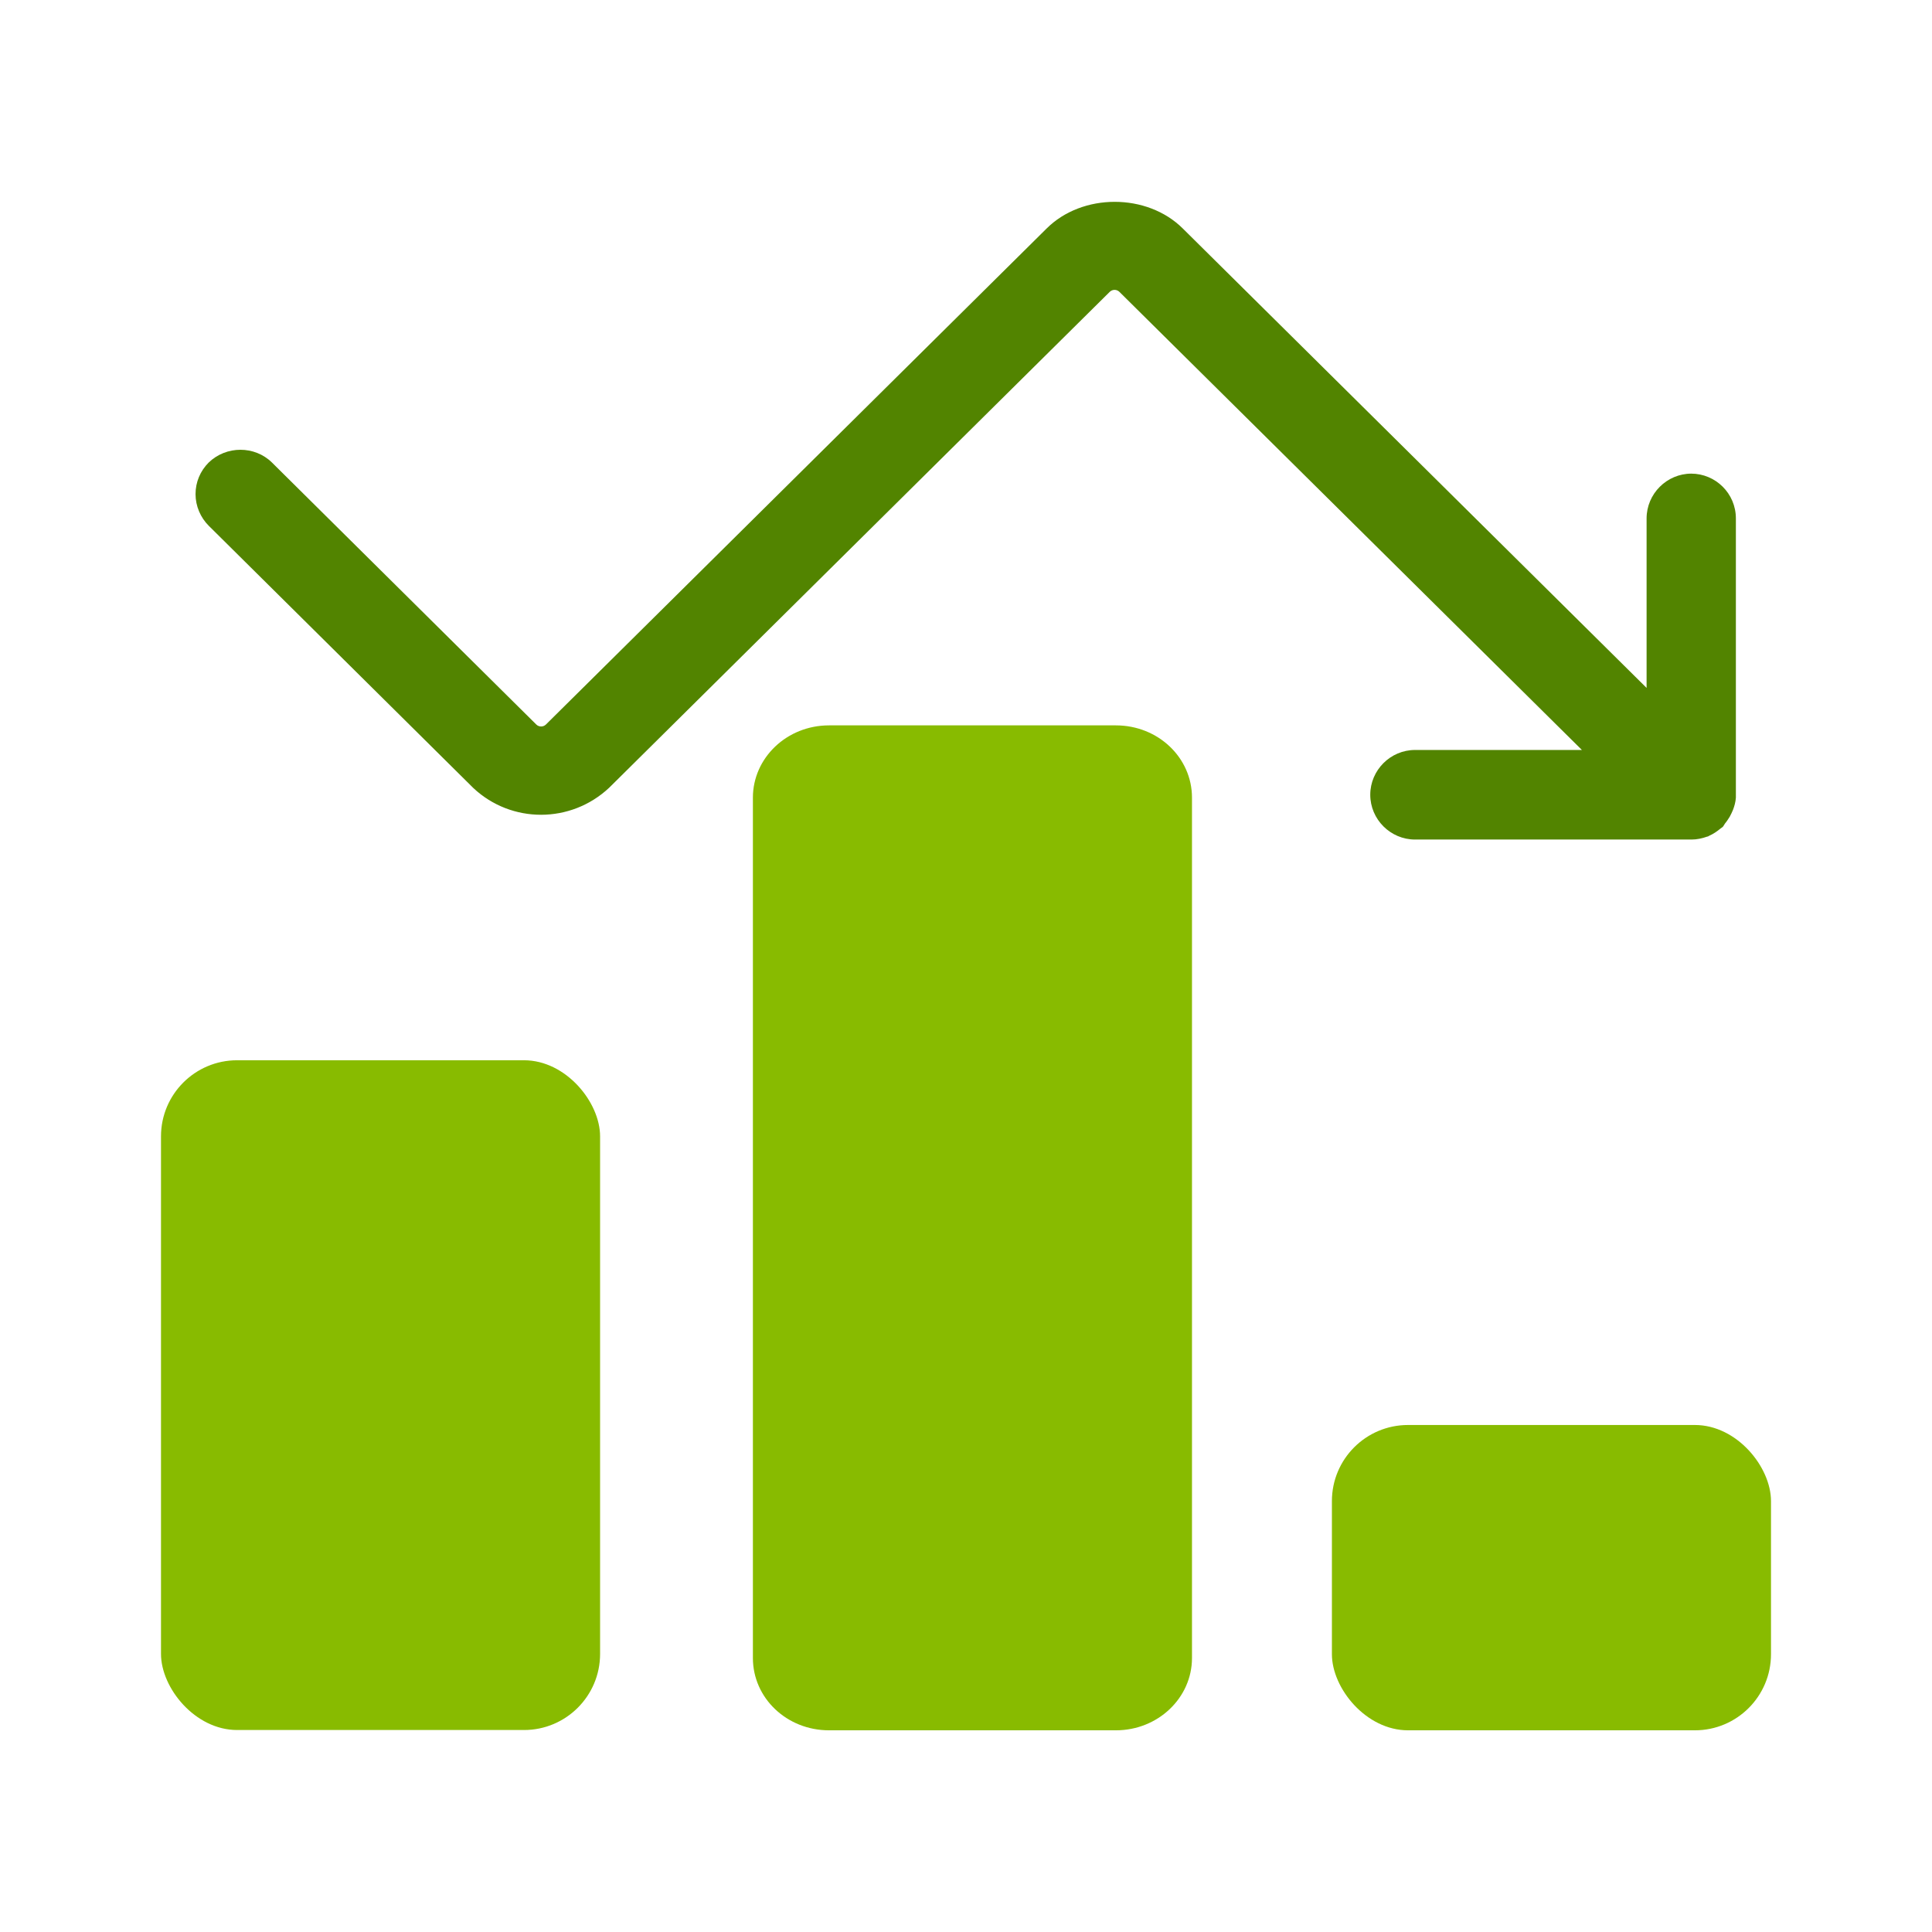 <?xml version="1.0" encoding="UTF-8"?>
<svg id="Layer_1" data-name="Layer 1" xmlns="http://www.w3.org/2000/svg" viewBox="0 0 66 66">
  <defs>
    <style>
      .cls-1 {
        fill: #528400;
      }

      .cls-1, .cls-2 {
        stroke-width: 0px;
      }

      .cls-2 {
        fill: #8b0;
      }
    </style>
  </defs>
  <rect class="cls-2" x="5.5" y="36.22" width="15" height="22.88" rx="2.6" ry="2.6"/>
  <path class="cls-2" d="m40.72,27.25v29.39c0,1.36-1.16,2.47-2.6,2.47h-9.8c-1.44,0-2.6-1.1-2.6-2.47v-29.39c0-1.36,1.16-2.47,2.6-2.47h9.8c1.44,0,2.6,1.1,2.6,2.47Z"/>
  <rect class="cls-2" x="45.5" y="48.68" width="15" height="10.43" rx="2.6" ry="2.6"/>
  <path class="cls-1" d="m57.78,16.18c-.84,0-1.53.69-1.53,1.53v5.79l-15.84-15.69c-1.22-1.22-3.44-1.22-4.66,0l-17.1,16.94c-.09.09-.24.09-.33,0l-9.03-8.95c-.59-.58-1.56-.58-2.16,0-.29.29-.45.67-.45,1.08s.17.8.45,1.08l9.04,8.96c1.3,1.22,3.33,1.22,4.64-.01l17.1-16.94c.09-.09.24-.09.33,0l15.8,15.65h-5.7c-.84,0-1.53.69-1.53,1.53s.69,1.53,1.53,1.53h9.45s0,0,0,0c.18,0,.36-.04.53-.1.03,0,.05-.02.07-.03.14-.06.27-.15.39-.25.02-.02.05-.03.07-.05.03-.03.05-.08.08-.12.06-.07.11-.15.16-.23.04-.08.08-.15.11-.23.05-.13.09-.27.1-.42,0-.02,0-.04,0-.06v-9.48c0-.85-.69-1.53-1.53-1.53Z"/>
</svg>